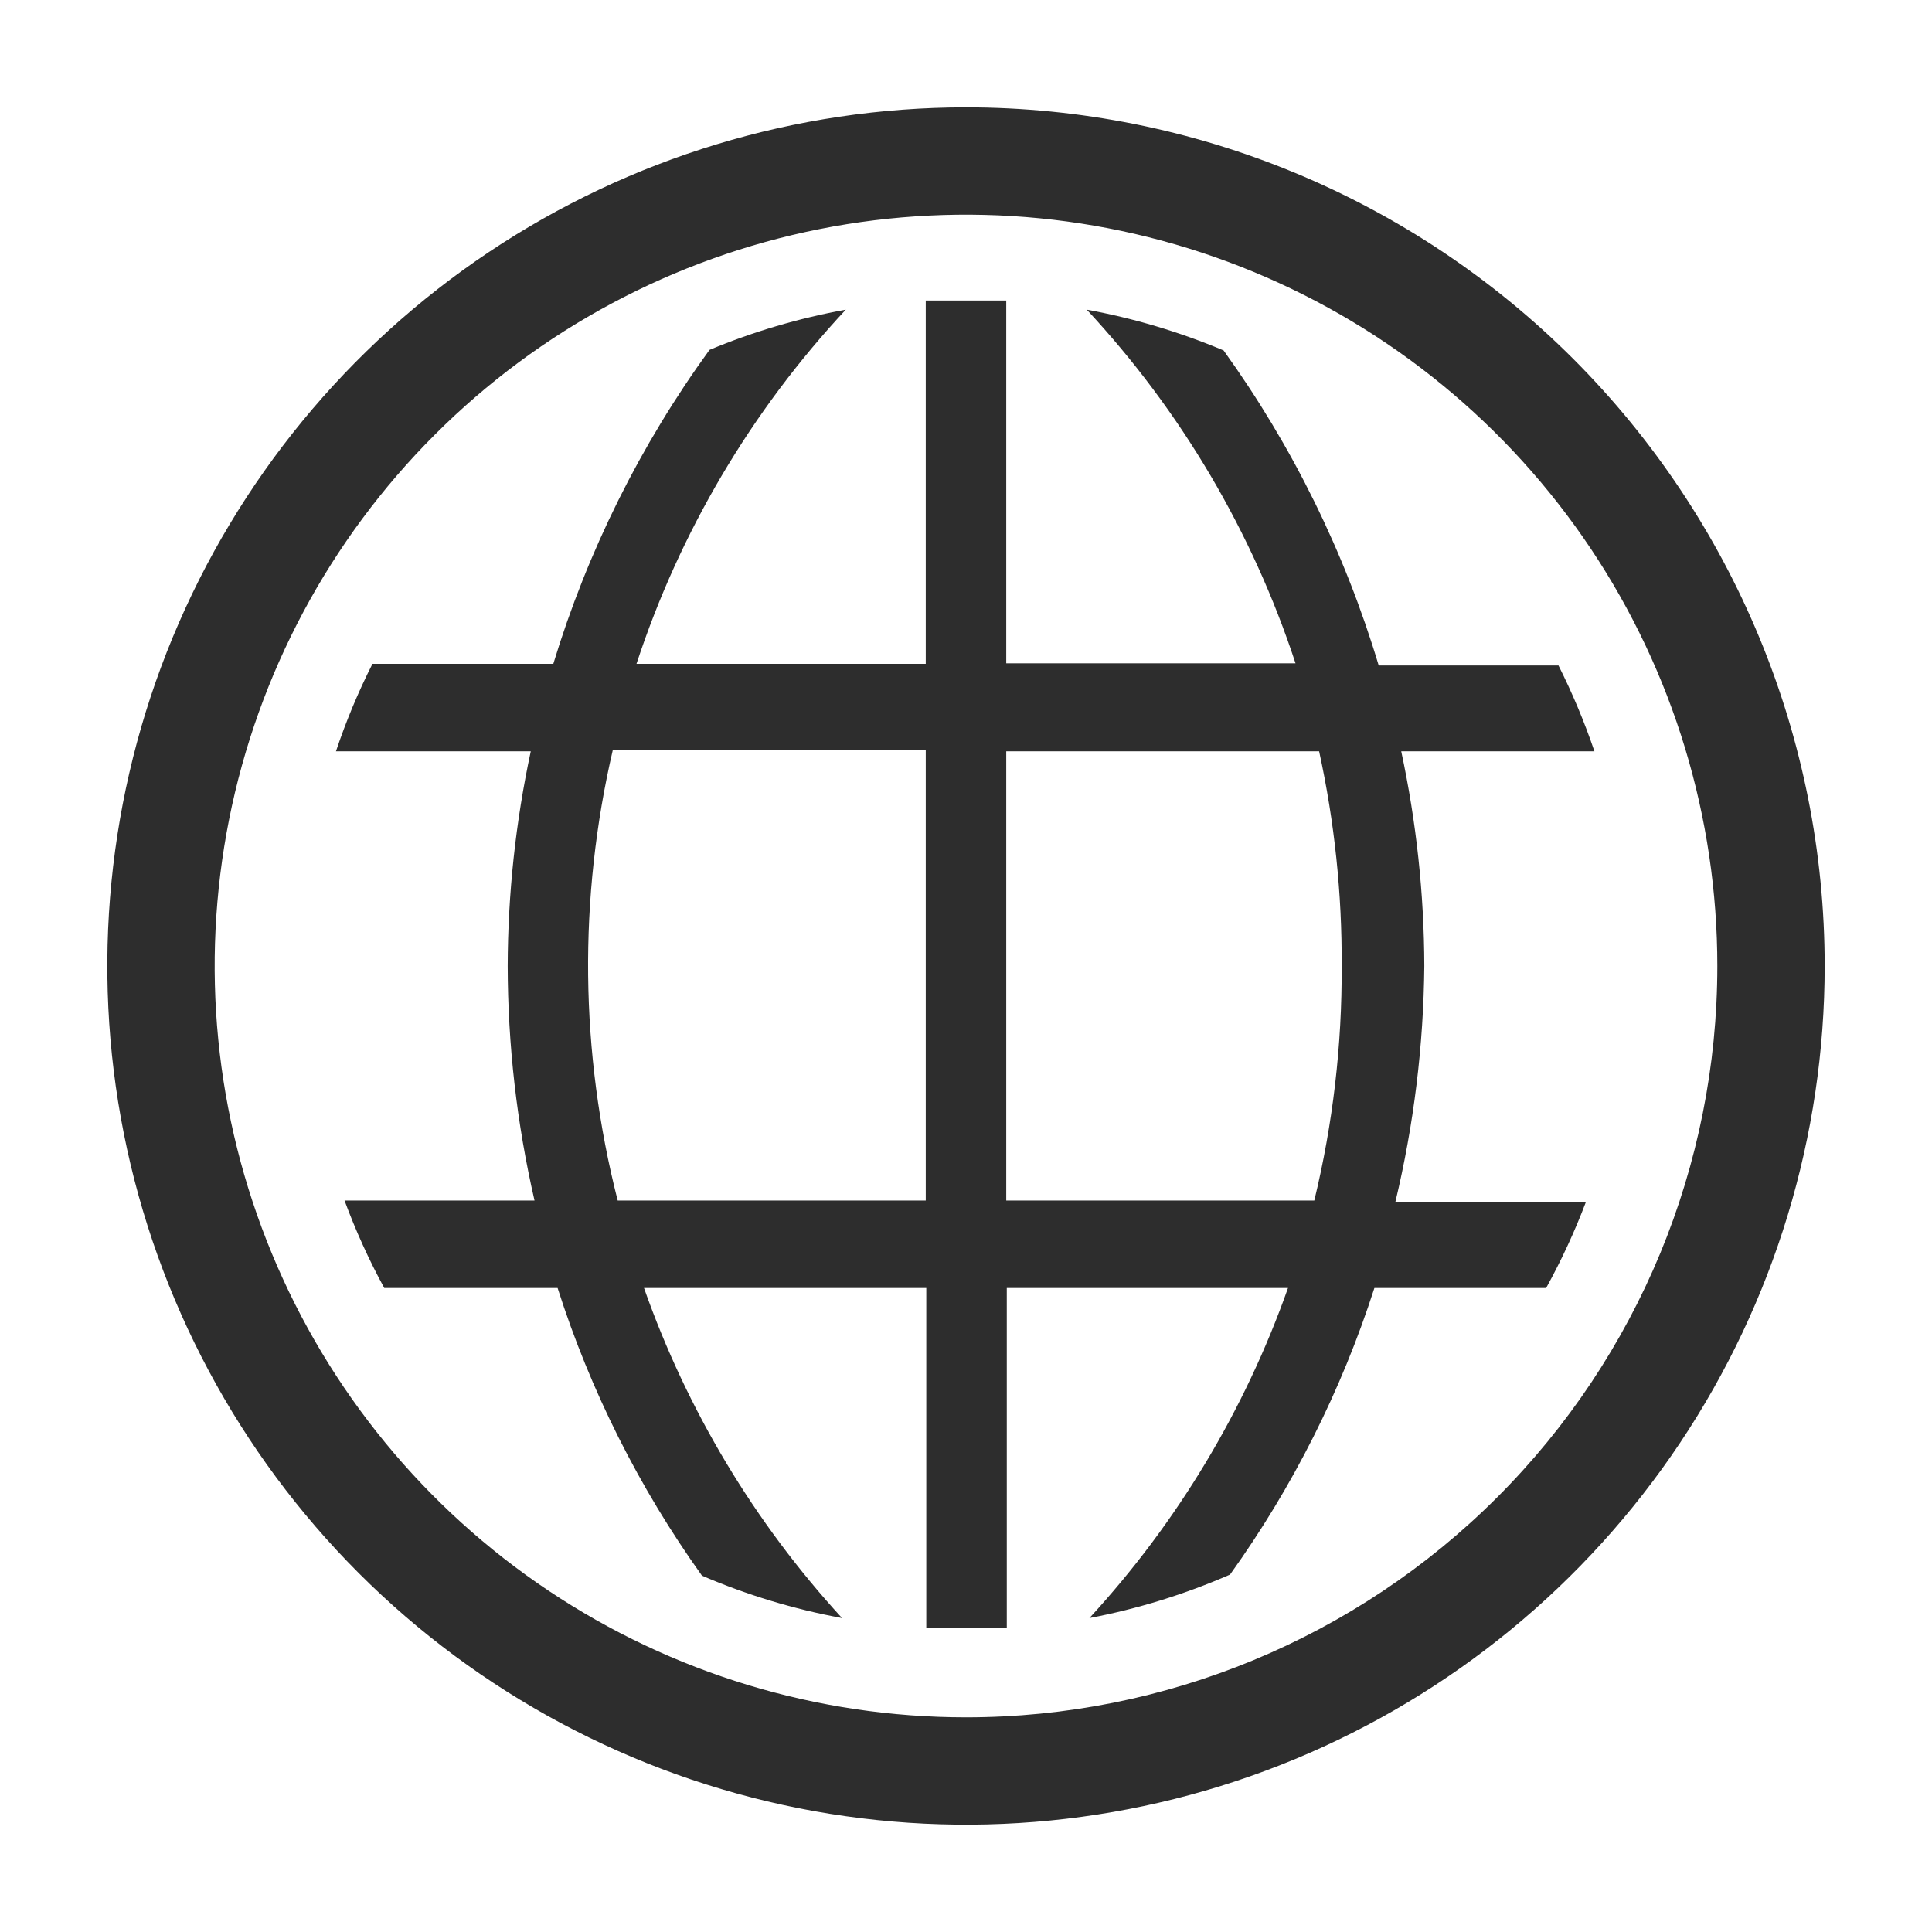 <svg xmlns="http://www.w3.org/2000/svg" fill="none" viewBox="0 0 36 36" height="36" width="36">
<g clip-path="url(#clip0_2116_402)">
<path fill="#2D2D2D" d="M26.54 18C26.536 16.655 26.392 15.315 26.11 14H29.71C29.524 13.452 29.3 12.917 29.04 12.4H25.69C25.06 10.296 24.083 8.312 22.8 6.53C21.98 6.185 21.125 5.93 20.25 5.77C22.008 7.659 23.335 9.908 24.14 12.36H18.75V5.6H17.25V12.37H11.86C12.666 9.913 13.997 7.661 15.76 5.77C14.889 5.928 14.037 6.179 13.22 6.52C11.931 8.295 10.948 10.272 10.31 12.37H6.94C6.674 12.896 6.447 13.441 6.26 14H9.89C9.608 15.315 9.464 16.655 9.46 18C9.463 19.471 9.63 20.937 9.96 22.37H6.42C6.627 22.931 6.874 23.475 7.16 24H10.39C11.002 25.916 11.91 27.724 13.08 29.36C13.918 29.72 14.793 29.985 15.69 30.15C14.058 28.37 12.803 26.278 12 24H17.26V30.34H18.76V24H24C23.194 26.279 21.936 28.371 20.3 30.15C21.201 29.979 22.079 29.707 22.92 29.34C24.088 27.71 24.996 25.909 25.61 24H28.81C29.094 23.485 29.342 22.95 29.55 22.4H26C26.345 20.959 26.526 19.482 26.54 18ZM17.25 22.37H11.51C10.806 19.618 10.775 16.737 11.42 13.97H17.25V22.37ZM24.49 22.37H18.75V14H24.58C24.867 15.314 25.008 16.655 25 18C25.008 19.472 24.837 20.94 24.49 22.37Z"></path>
<path fill="#2D2D2D" d="M18 2C14.835 2 11.742 2.938 9.111 4.696C6.48 6.455 4.429 8.953 3.218 11.877C2.007 14.801 1.69 18.018 2.307 21.121C2.925 24.225 4.449 27.076 6.686 29.314C8.924 31.551 11.775 33.075 14.879 33.693C17.982 34.31 21.199 33.993 24.123 32.782C27.047 31.571 29.545 29.52 31.303 26.889C33.062 24.258 34 21.165 34 18C34 13.757 32.314 9.687 29.314 6.686C26.313 3.686 22.244 2 18 2ZM18 32C15.231 32 12.524 31.179 10.222 29.641C7.92 28.102 6.125 25.916 5.066 23.358C4.006 20.799 3.729 17.985 4.269 15.269C4.809 12.553 6.143 10.058 8.101 8.101C10.058 6.143 12.553 4.809 15.269 4.269C17.985 3.729 20.799 4.006 23.358 5.066C25.916 6.125 28.102 7.92 29.641 10.222C31.179 12.524 32 15.231 32 18C32 21.713 30.525 25.274 27.899 27.899C25.274 30.525 21.713 32 18 32Z"></path>
</g>
<defs>
<clipPath id="clip0_2116_402">
<rect fill="white" height="36" width="36"></rect>
</clipPath>
</defs>
</svg>
